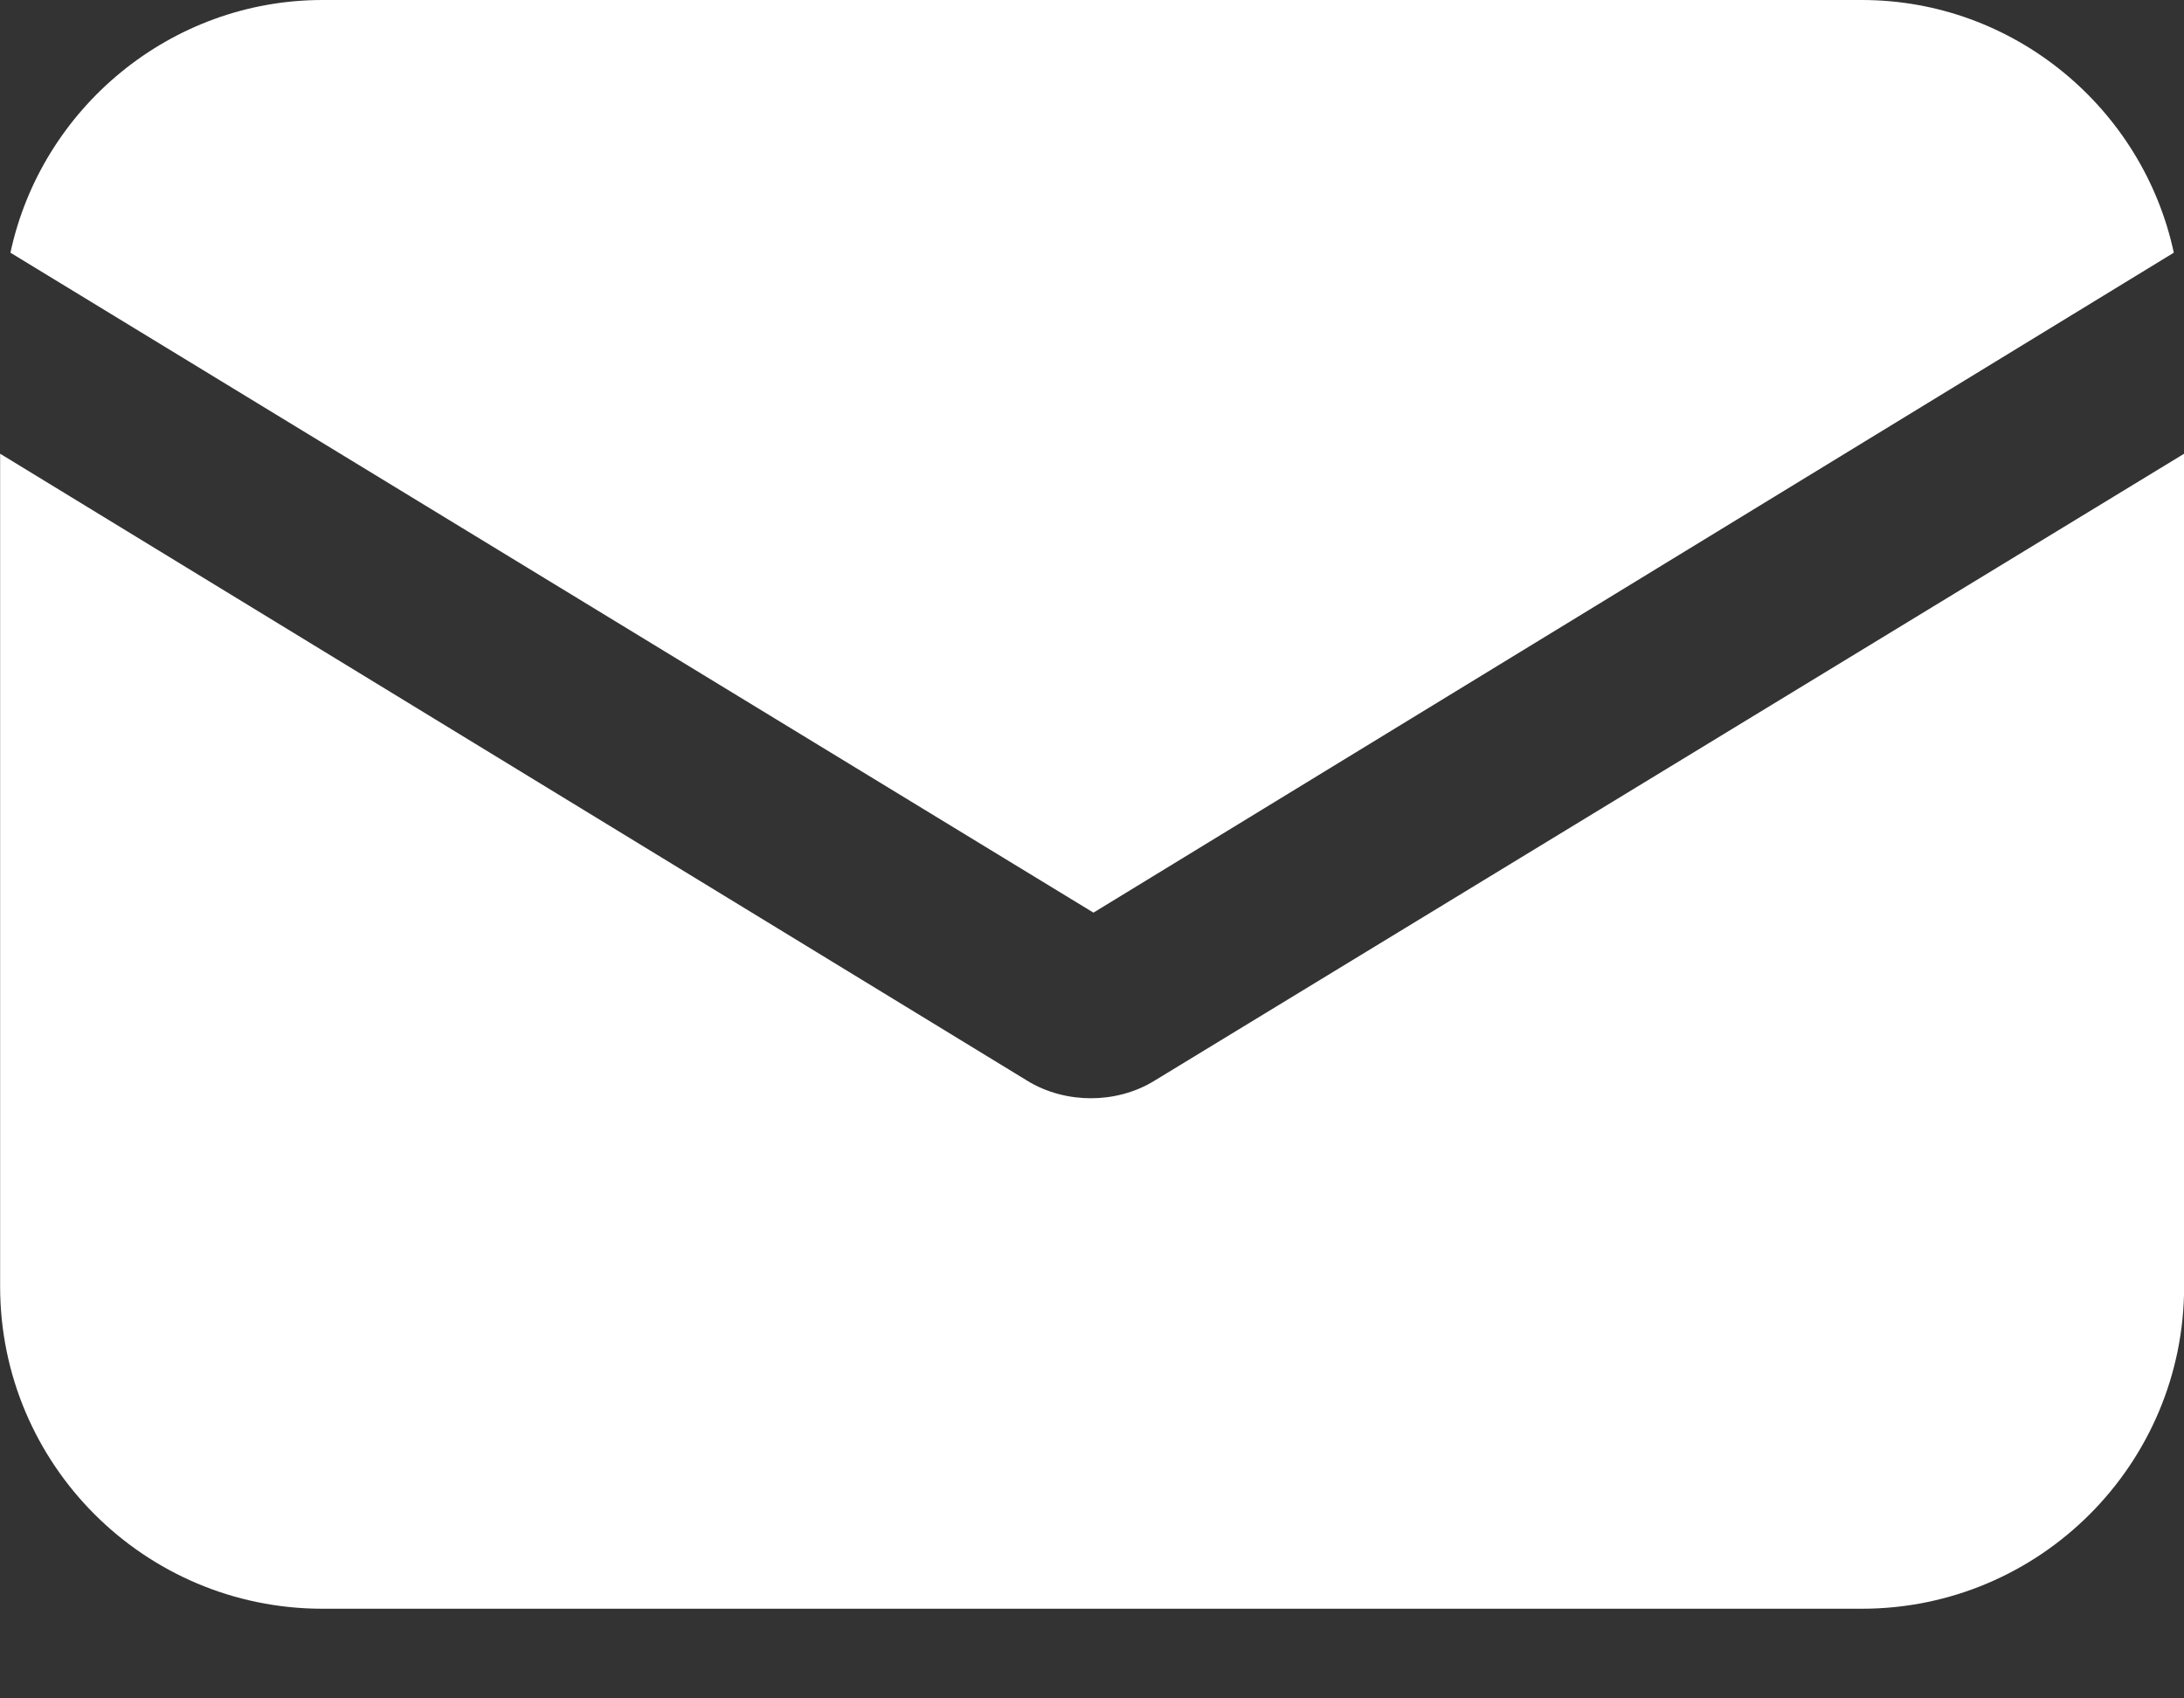 <svg width="18" height="14" viewBox="0 0 18 14" fill="none" xmlns="http://www.w3.org/2000/svg">
<rect x="0" y="0" width="18" height="14" fill="#333333" stroke="none"/>
<path d="M9.522 8.904C9.352 9.011 9.161 9.053 8.991 9.053C8.821 9.053 8.629 9.011 8.459 8.904L0.001 3.74V10.604C0.001 12.071 1.191 13.261 2.658 13.261H15.345C16.811 13.261 18.001 12.071 18.001 10.604V3.74L9.522 8.904Z" fill="white"/>
<path d="M15.345 0H2.658C1.404 0 0.341 0.893 0.086 2.083L9.012 7.523L17.916 2.083C17.661 0.893 16.599 0 15.345 0Z" fill="white"/>
</svg>
